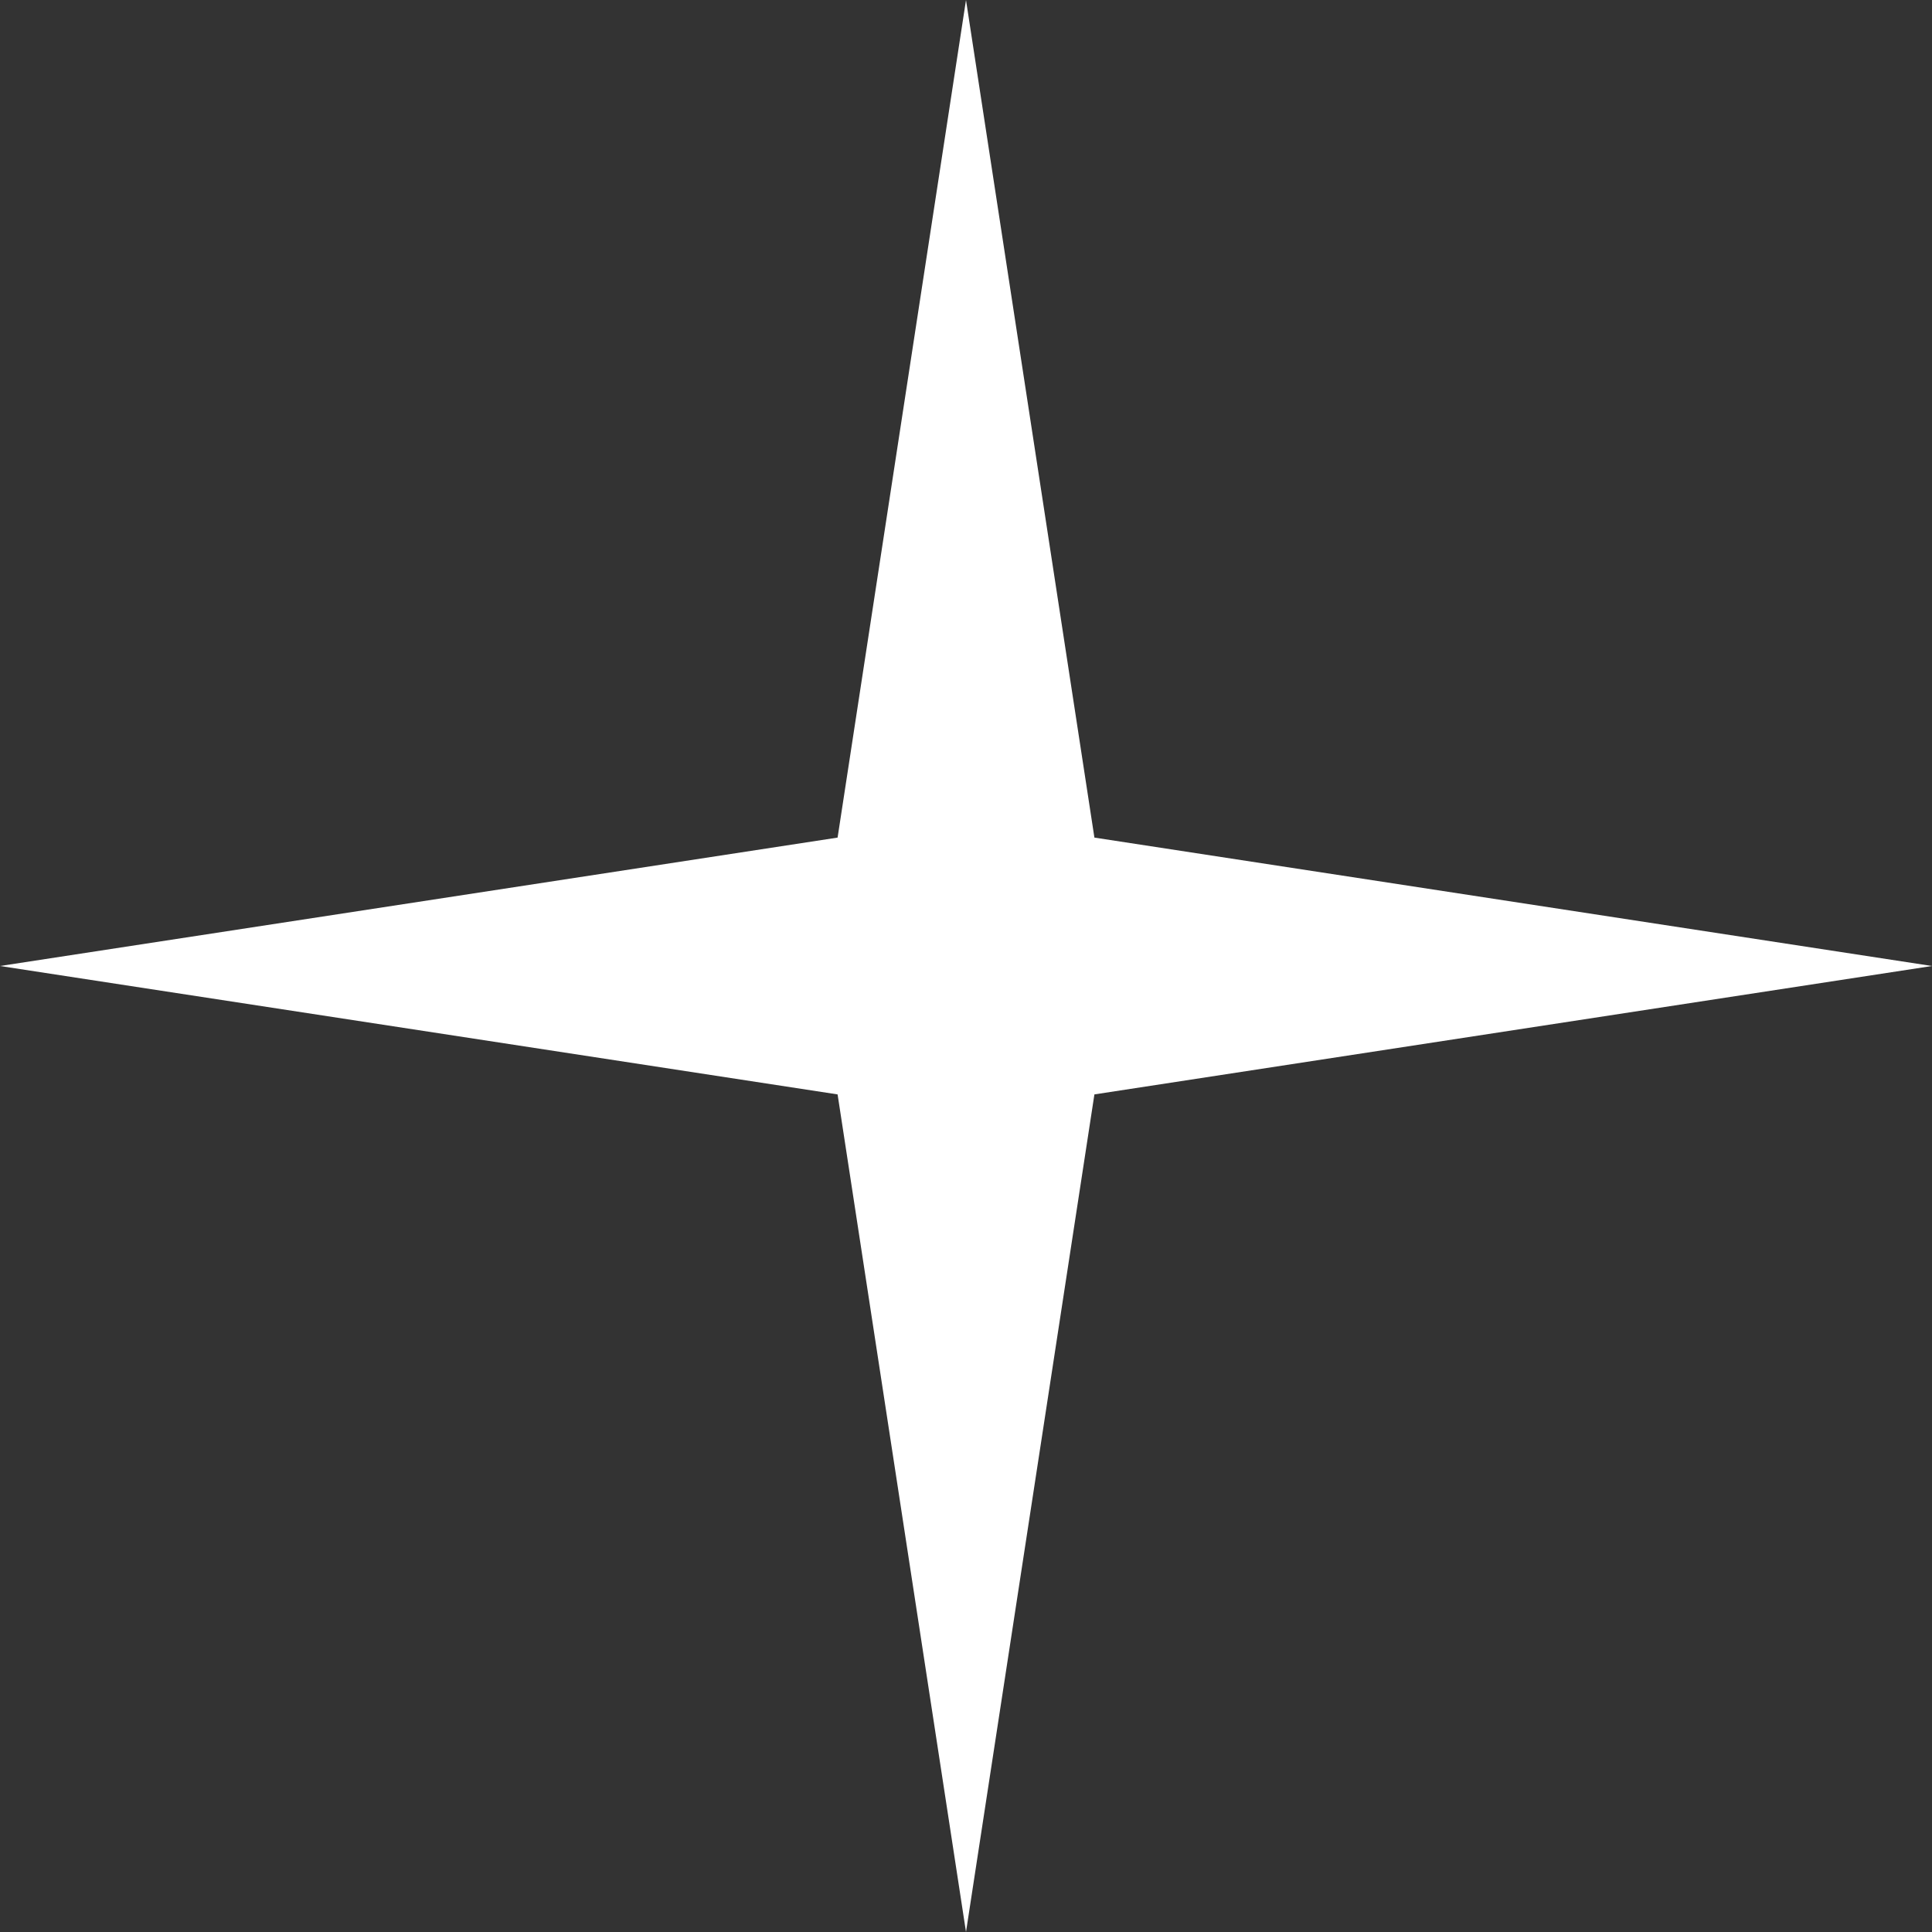 <svg width="41" height="41" viewBox="0 0 41 41" fill="none" xmlns="http://www.w3.org/2000/svg">
<rect x="0" y="0" width="41" height="41" fill="#333333" stroke="none"/>
<path d="M20.5 0L23.225 17.775L41 20.5L23.225 23.225L20.5 41L17.775 23.225L0 20.5L17.775 17.775L20.5 0Z" fill="white"/>
</svg>
